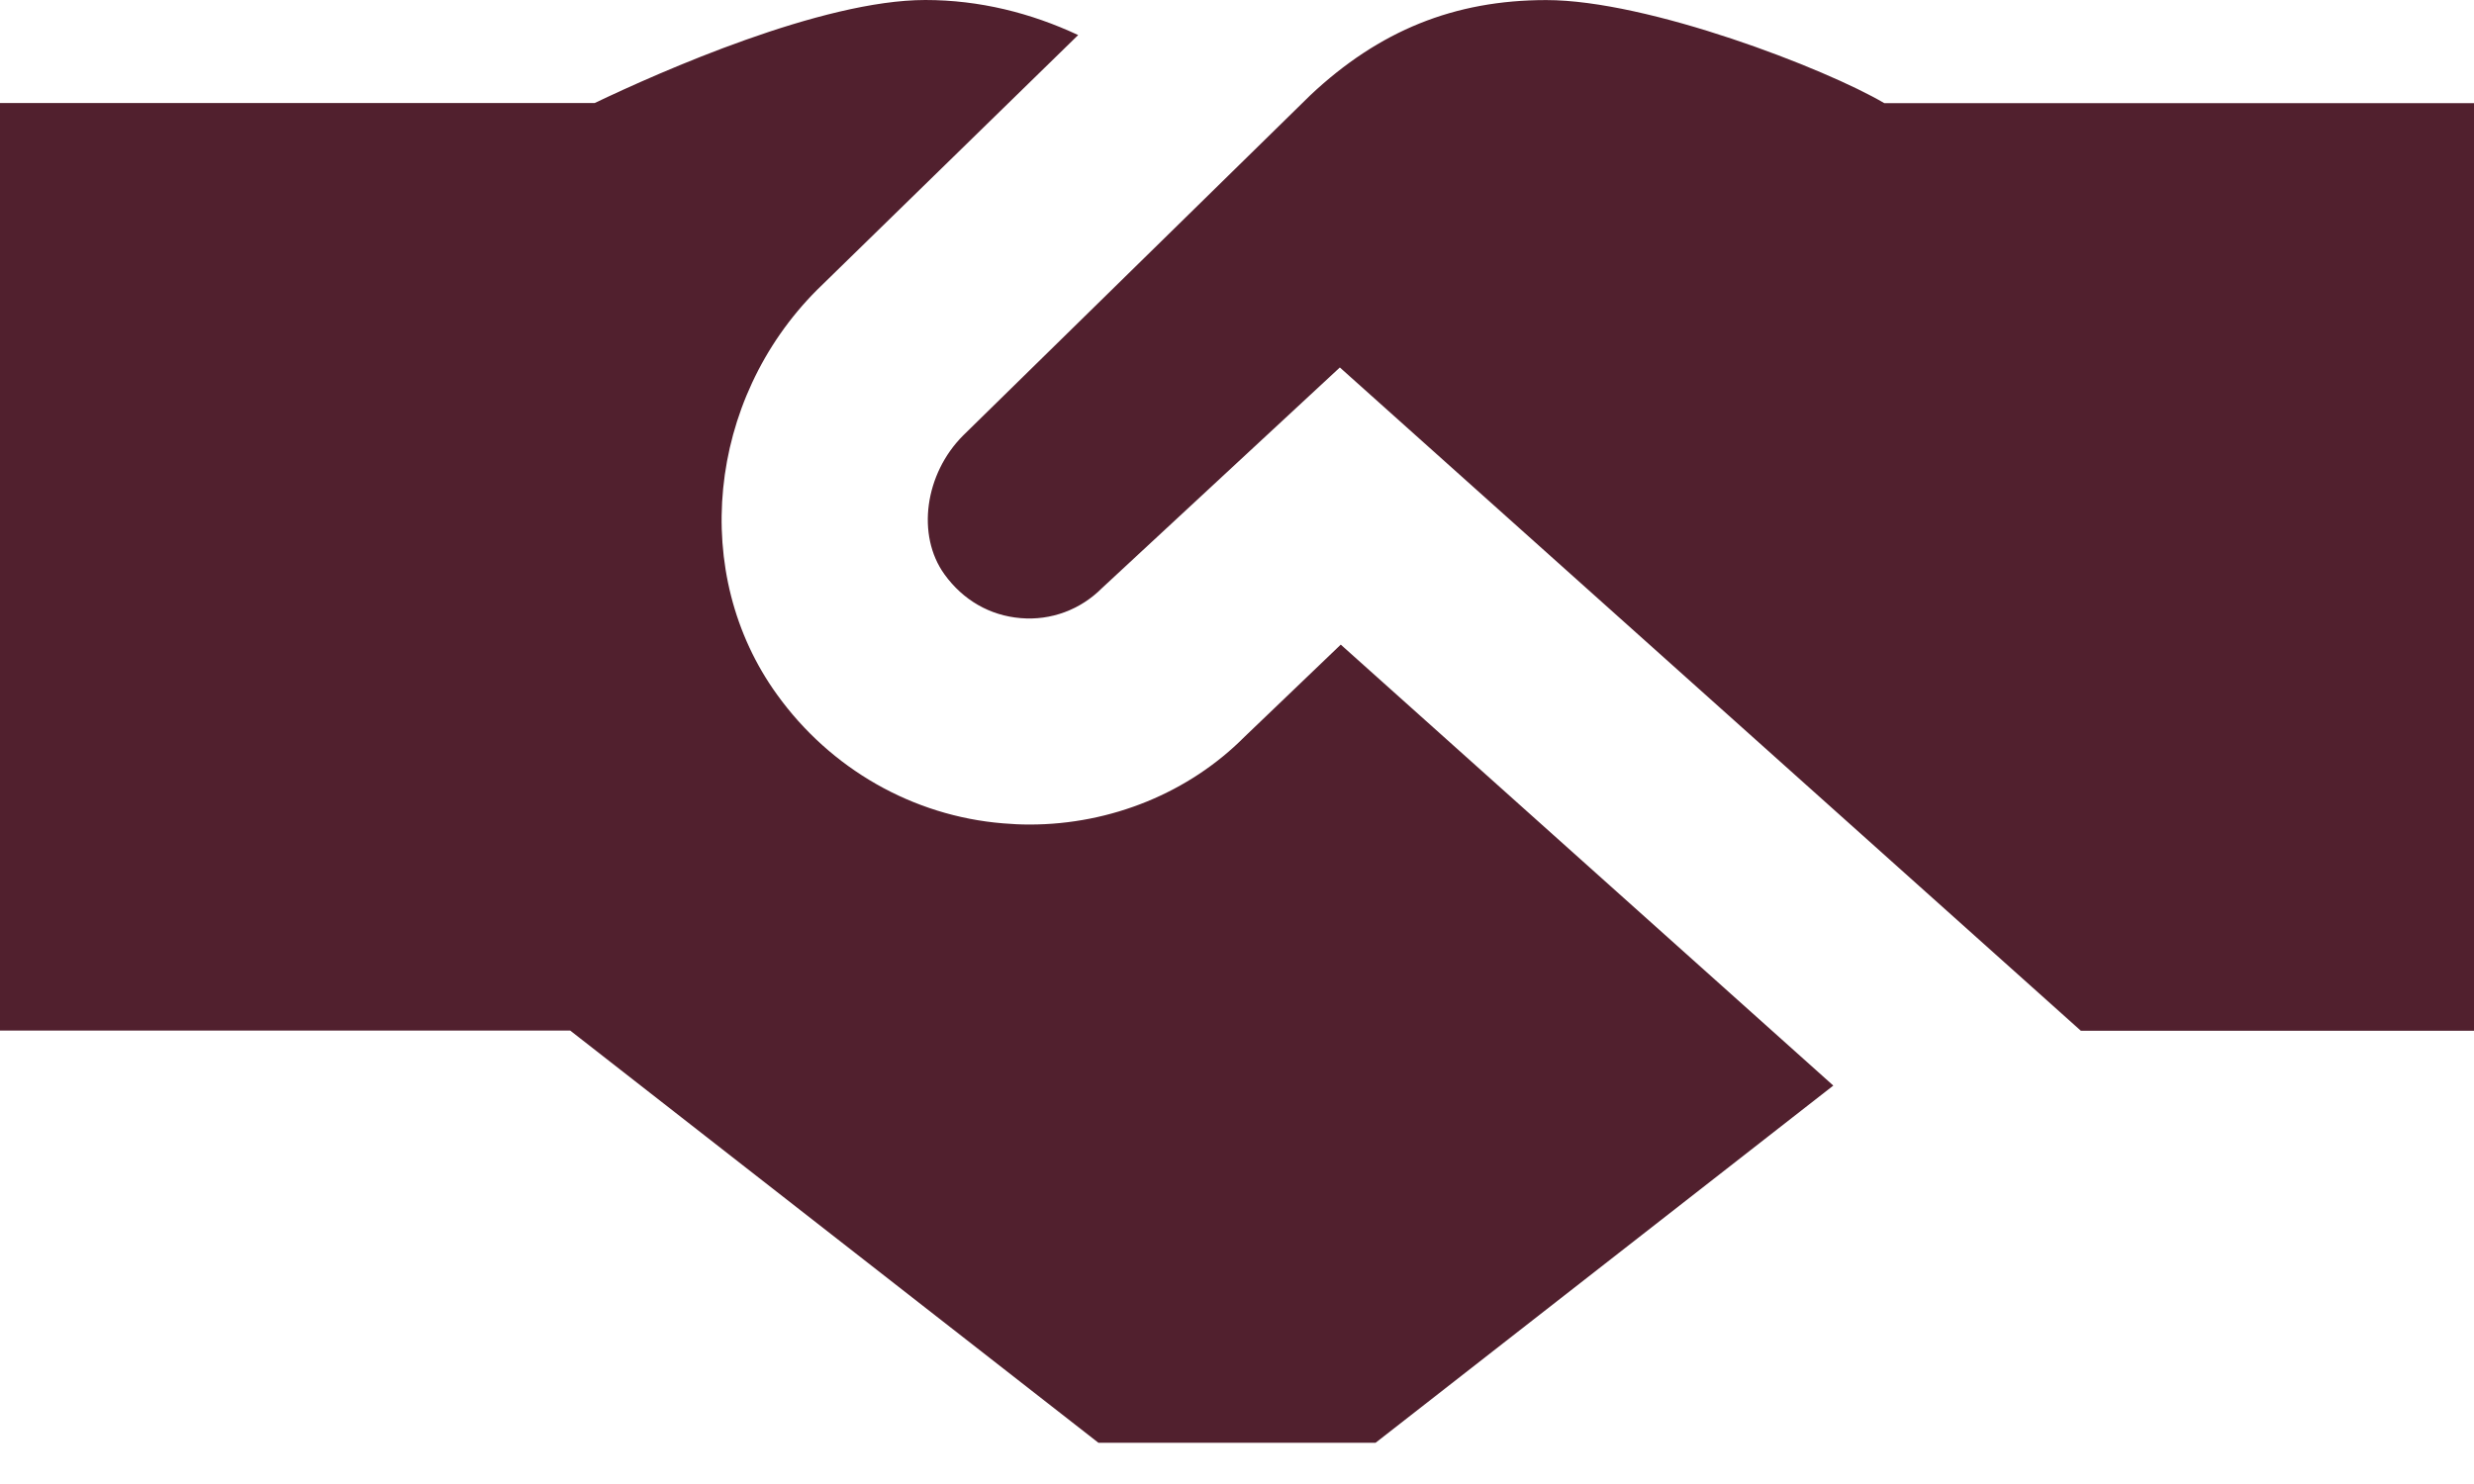 <svg width="35" height="21" viewBox="0 0 35 21" fill="none" xmlns="http://www.w3.org/2000/svg">
<path d="M17.605 10.428C16.825 11.213 15.721 11.668 14.566 11.668C14.44 11.668 14.315 11.662 14.188 11.651C12.918 11.547 11.75 10.883 10.992 9.828C9.762 8.126 10.003 5.661 11.559 4.102L15.253 0.496C14.586 0.184 13.858 0 13.091 0C11.627 0 9.339 1.016 8.413 1.458H0V14.583H8.066L15.54 20.417H19.46L25.936 15.362L18.968 9.122L17.605 10.428ZM26.658 1.46C25.826 0.97 23.319 0.001 21.875 0.001C20.576 0.001 19.51 0.433 18.538 1.347L13.625 6.163C13.084 6.705 12.962 7.573 13.361 8.127C13.624 8.492 14.004 8.711 14.439 8.747C14.869 8.784 15.286 8.627 15.588 8.324L18.955 5.2L29.438 14.586H35V1.46H26.658Z" fill="#51202E"/>
</svg>
